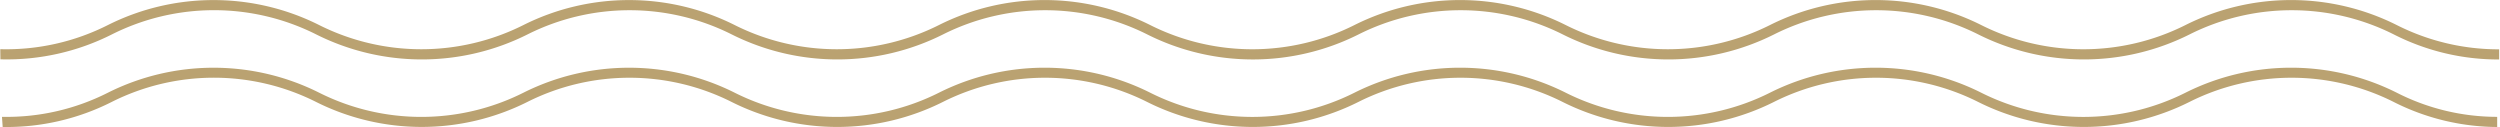 <?xml version="1.0" encoding="UTF-8"?> <svg xmlns="http://www.w3.org/2000/svg" id="Слой_1" data-name="Слой 1" viewBox="0 0 177.37 9.01"> <defs> <style> .cls-1 { fill: #baa271; } </style> </defs> <title>Line 1</title> <g> <path class="cls-1" d="M1453.52,1175.9h.06a16.56,16.56,0,0,0,7.85-1.77,16.14,16.14,0,0,1,14.49,0,16.72,16.72,0,0,0,15,0,16.14,16.14,0,0,1,14.48,0,16.72,16.72,0,0,0,15,0,16.14,16.14,0,0,1,14.48,0,16.71,16.71,0,0,0,15,0,16.14,16.14,0,0,1,14.48,0,16.72,16.72,0,0,0,15,0,16.14,16.14,0,0,1,14.48,0,16.72,16.72,0,0,0,15,0,16.14,16.14,0,0,1,14.48,0,16.35,16.35,0,0,0,7.48,1.78h0l0-.72h0a16,16,0,0,1-7.26-1.72,16.72,16.72,0,0,0-15,0,16.14,16.14,0,0,1-14.48,0,16.72,16.72,0,0,0-15,0,16.15,16.15,0,0,1-14.48,0,16.72,16.72,0,0,0-15,0,16.14,16.14,0,0,1-14.48,0,16.72,16.72,0,0,0-15,0,16.15,16.15,0,0,1-14.48,0,16.73,16.73,0,0,0-15,0,16.15,16.15,0,0,1-14.48,0,16.73,16.73,0,0,0-15,0,16,16,0,0,1-7.63,1.71h0Z" transform="translate(-1453.49 -1171.69)"></path> <path class="cls-1" d="M1453.68,1180.7h.06a16.52,16.52,0,0,0,7.68-1.78,16.14,16.14,0,0,1,14.49,0,16.73,16.73,0,0,0,15,0,16.14,16.14,0,0,1,14.48,0,16.72,16.72,0,0,0,15,0,16.14,16.14,0,0,1,14.48,0,16.72,16.72,0,0,0,15,0,16.14,16.14,0,0,1,14.48,0,16.72,16.72,0,0,0,15,0,16.14,16.14,0,0,1,14.48,0,16.72,16.72,0,0,0,15,0,16.14,16.14,0,0,1,14.48,0,16.41,16.41,0,0,0,7.35,1.78h0l0-.72h0a15.67,15.67,0,0,1-7.12-1.71,16.72,16.72,0,0,0-15,0,16.14,16.14,0,0,1-14.48,0,16.72,16.72,0,0,0-15,0,16.15,16.15,0,0,1-14.48,0,16.72,16.72,0,0,0-15,0,16.14,16.14,0,0,1-14.48,0,16.72,16.72,0,0,0-15,0,16.15,16.15,0,0,1-14.48,0,16.73,16.73,0,0,0-15,0,16.15,16.15,0,0,1-14.48,0,16.73,16.73,0,0,0-15,0,15.91,15.91,0,0,1-7.44,1.71h-.07Z" transform="translate(-1453.49 -1171.69)"></path> </g> </svg> 